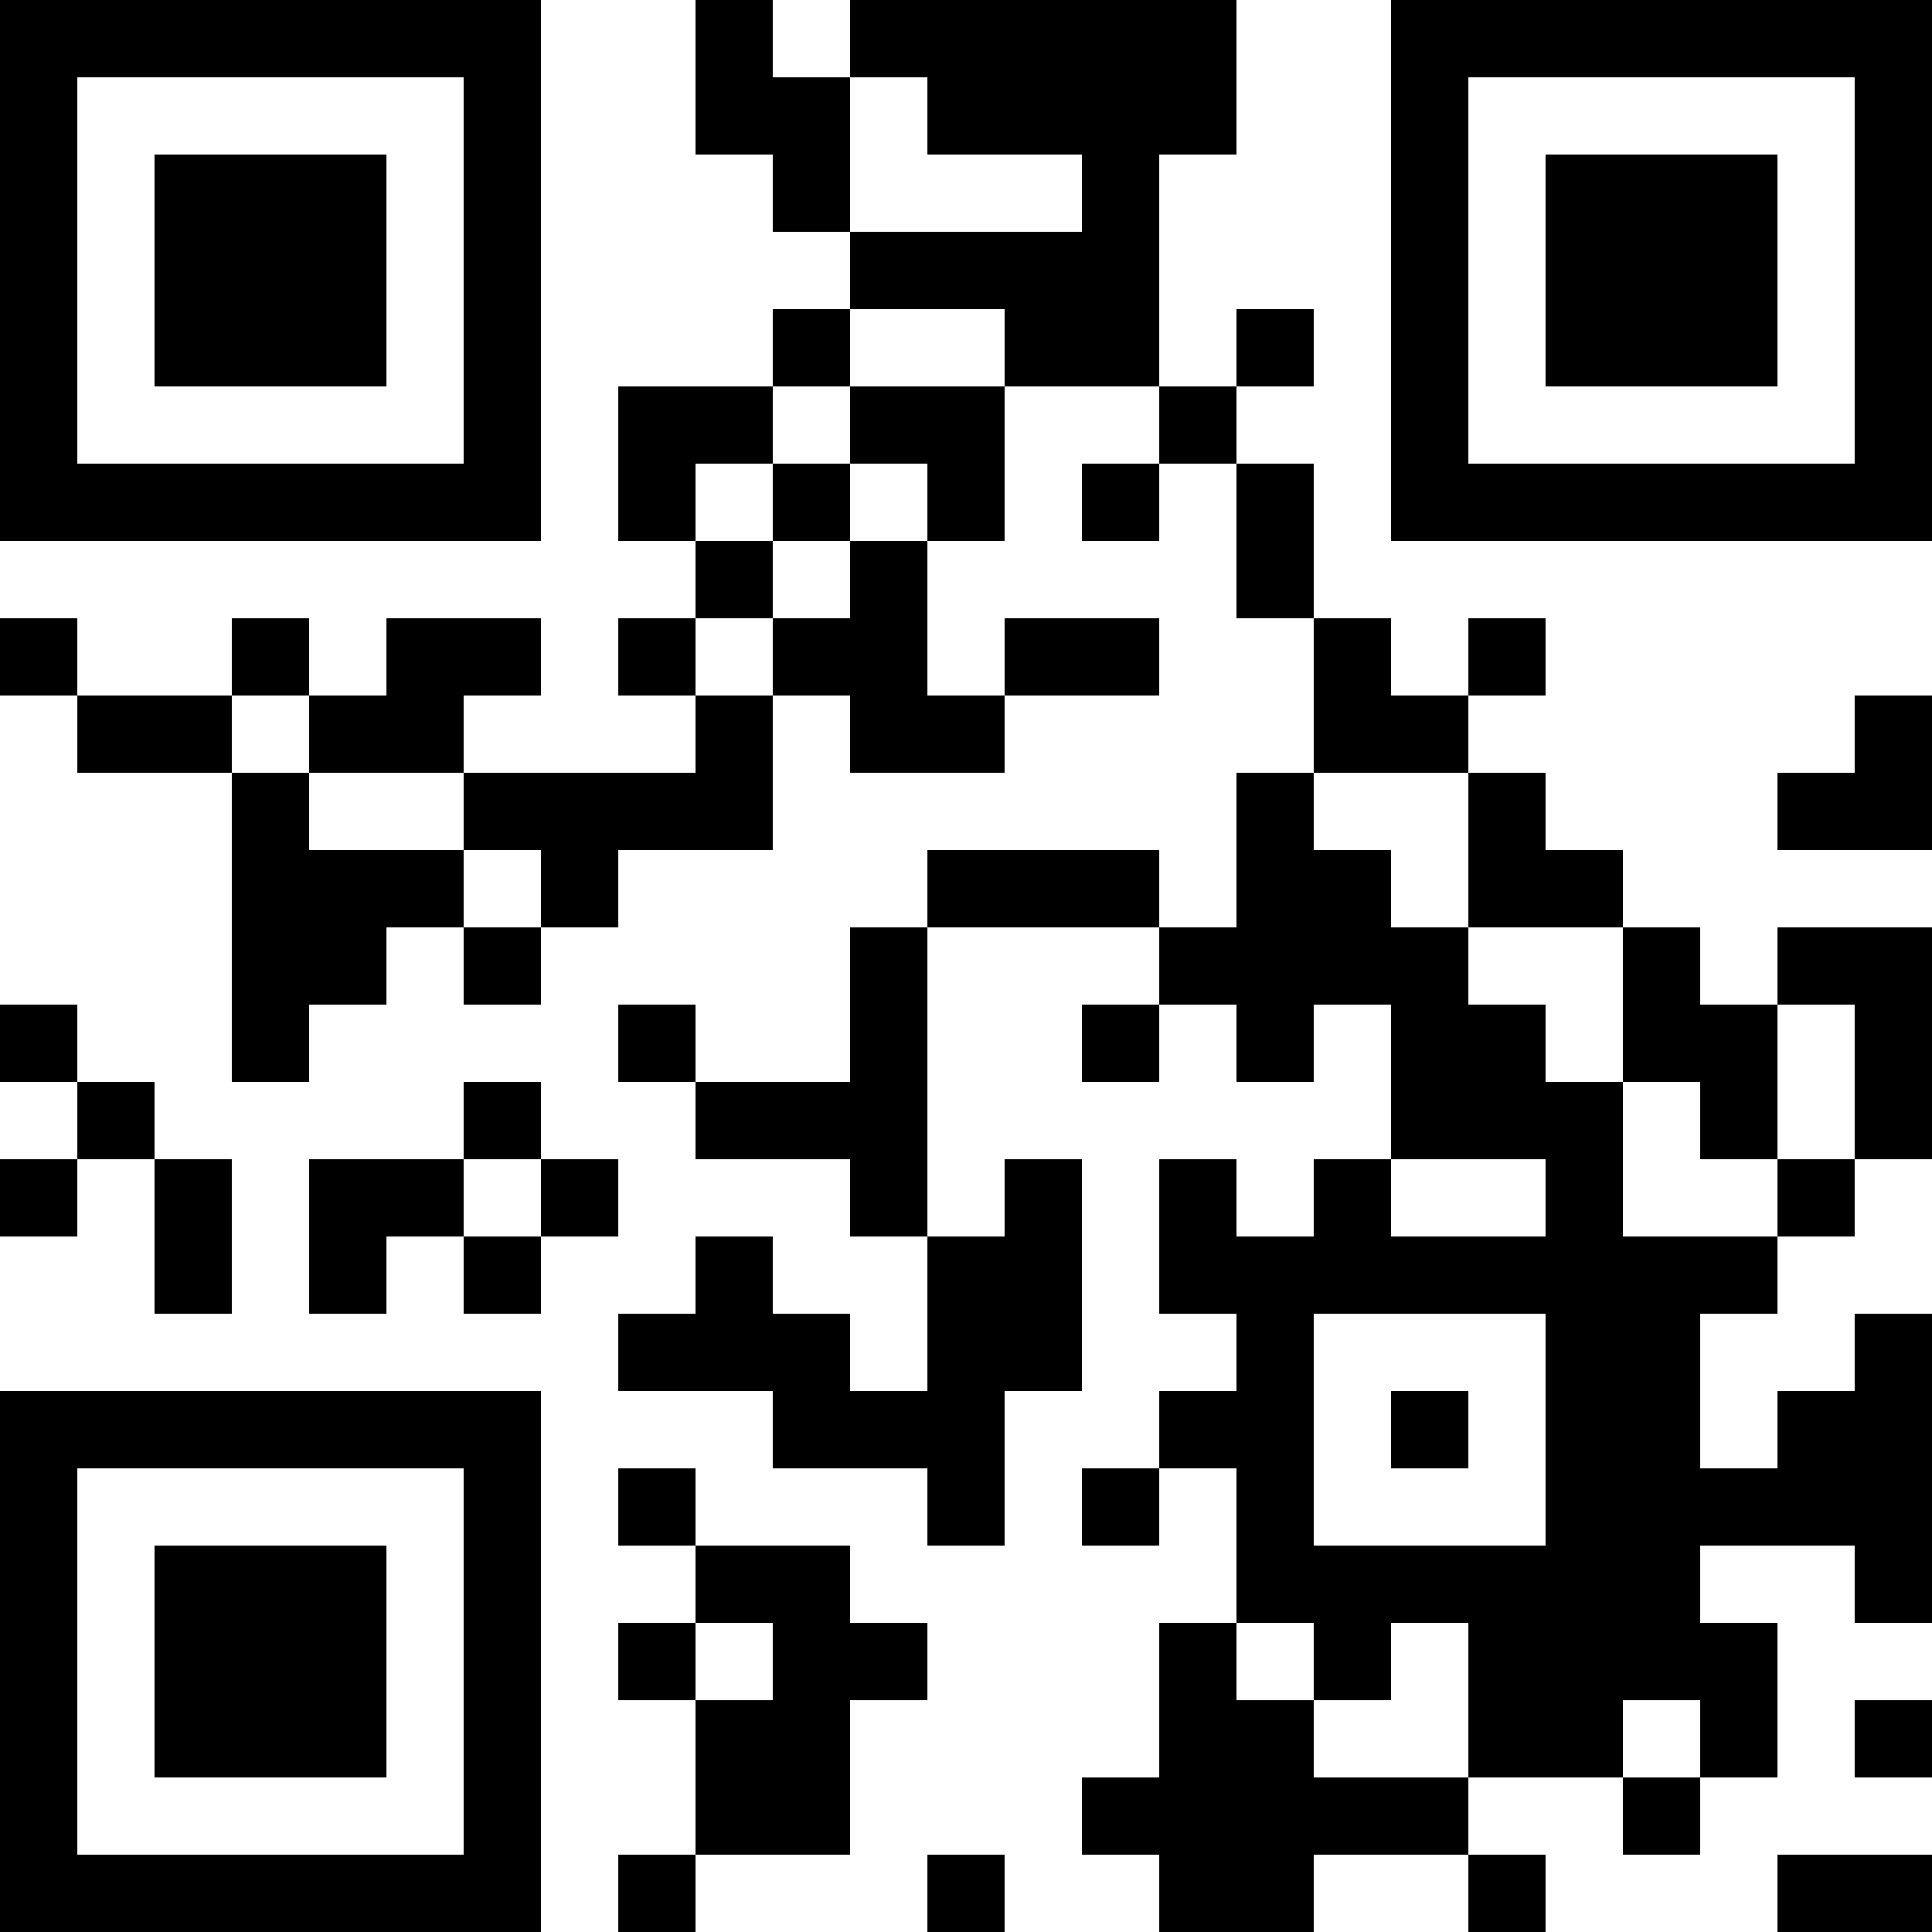 <?xml version="1.0" encoding="utf-8"?>
<!-- Generator: Adobe Illustrator 25.0.1, SVG Export Plug-In . SVG Version: 6.00 Build 0)  -->
<svg version="1.1" id="レイヤー_2" xmlns="http://www.w3.org/2000/svg" xmlns:xlink="http://www.w3.org/1999/xlink" x="0px"
	 y="0px" viewBox="0 0 100 100" style="enable-background:new 0 0 100 100;" xml:space="preserve">
<g>
	<path d="M0,14v14h14h14V14V0H14H0V14L0,14z M24,14v10H14H4V14V4h10h10V14L24,14z"/>
	<path d="M36,4v4h2h2v2v2h2h2v2v2h-2h-2v2v2h-4h-4v4v4h2h2v2v2h-2h-2v2v2h2h2v2v2h-6h-6v-2v-2h2h2v-2v-2h-4h-4v2v2h-2h-2v-2v-2h-2
		h-2v2v2H8H4v-2v-2H2H0v2v2h2h2v2v2h4h4v8v8h2h2v-2v-2h2h2v-2v-2h2h2v2v2h2h2v-2v-2h2h2v-2v-2h4h4v-4v-4h2h2v2v2h4h4v-2v-2h4h4v-2
		v-2h-4h-4v2v2h-2h-2v-4v-4h2h2v-4v-4h4h4v2v2h-2h-2v2v2h2h2v-2v-2h2h2v4v4h2h2v4v4h-2h-2v4v4h-2h-2v-2v-2h-6h-6v2v2h-2h-2v4v4h-4
		h-4v-2v-2h-2h-2v2v2h2h2v2v2h4h4v2v2h2h2v4v4h-2h-2v-2v-2h-2h-2v-2v-2h-2h-2v2v2h-2h-2v2v2h4h4v2v2h4h4v2v2h2h2v-4v-4h2h2v-6v-6h-2
		h-2v2v2h-2h-2v-8v-8h6h6v2v2h-2h-2v2v2h2h2v-2v-2h2h2v2v2h2h2v-2v-2h2h2v4v4h-2h-2v2v2h-2h-2v-2v-2h-2h-2v4v4h2h2v2v2h-2h-2v2v2h-2
		h-2v2v2h2h2v-2v-2h2h2v4v4h-2h-2v4v4h-2h-2v2v2h2h2v2v2h4h4v-2v-2h4h4v2v2h2h2v-2v-2h-2h-2v-2v-2h4h4v2v2h2h2v-2v-2h2h2v-4v-4h-2
		h-2v-2v-2h4h4v2v2h2h2v-8v-8h-2h-2v2v2h-2h-2v2v2h-2h-2v-4v-4h2h2v-2v-2h2h2v-2v-2h2h2v-6v-6h-4h-4v2v2h-2h-2v-2v-2h-2h-2v-2v-2h-2
		h-2v-2v-2h-2h-2v-2v-2h2h2v-2v-2h-2h-2v2v2h-2h-2v-2v-2h-2h-2v-4v-4h-2h-2v-2v-2h2h2v-2v-2h-2h-2v2v2h-2h-2v-6V8h2h2V4V0H54H44v2v2
		h-2h-2V2V0h-2h-2V4L36,4z M48,6v2h4h4v2v2h-6h-6V8V4h2h2V6L48,6z M52,18v2h-4h-4v2v2h2h2v2v2h-2h-2v2v2h-2h-2v2v2h-2h-2v-2v-2h2h2
		v-2v-2h-2h-2v-2v-2h2h2v-2v-2h2h2v-2v-2h4h4V18L52,18z M16,38v2h4h4v2v2h2h2v2v2h-2h-2v-2v-2h-4h-4v-2v-2h-2h-2v-2v-2h2h2V38L16,38
		z M76,44v4h4h4v4v4h2h2v2v2h2h2v-4v-4h2h2v4v4h-2h-2v2v2h-4h-4v-4v-4h-2h-2v-2v-2h-2h-2v-2v-2h-2h-2v-2v-2h-2h-2v-2v-2h4h4V44
		L76,44z M80,62v2h-4h-4v-2v-2h4h4V62L80,62z M80,74v6h-6h-6v-6v-6h6h6V74L80,74z M68,86v2h2h2v-2v-2h2h2v4v4h-4h-4v-2v-2h-2h-2v-2
		v-2h2h2V86L68,86z M88,90v2h-2h-2v-2v-2h2h2V90L88,90z"/>
	<path d="M72,14v14h14h14V14V0H86H72V14L72,14z M96,14v10H86H76V14V4h10h10V14L96,14z"/>
	<polygon points="96,38 96,40 94,40 92,40 92,42 92,44 96,44 100,44 100,40 100,36 98,36 96,36 96,38 	"/>
	<polygon points="0,54 0,56 2,56 4,56 4,58 4,60 2,60 0,60 0,62 0,64 2,64 4,64 4,62 4,60 6,60 8,60 8,64 8,68 10,68 12,68 12,64 
		12,60 10,60 8,60 8,58 8,56 6,56 4,56 4,54 4,52 2,52 0,52 0,54 	"/>
	<path d="M24,58v2h-4h-4v4v4h2h2v-2v-2h2h2v2v2h2h2v-2v-2h2h2v-2v-2h-2h-2v-2v-2h-2h-2V58L24,58z M28,62v2h-2h-2v-2v-2h2h2V62L28,62
		z"/>
	<path d="M0,86v14h14h14V86V72H14H0V86L0,86z M24,86v10H14H4V86V76h10h10V86L24,86z"/>
	<path d="M32,78v2h2h2v2v2h-2h-2v2v2h2h2v4v4h-2h-2v2v2h2h2v-2v-2h4h4v-4v-4h2h2v-2v-2h-2h-2v-2v-2h-4h-4v-2v-2h-2h-2V78L32,78z
		 M40,86v2h-2h-2v-2v-2h2h2V86L40,86z"/>
	<polygon points="96,90 96,92 98,92 100,92 100,90 100,88 98,88 96,88 96,90 	"/>
	<polygon points="48,98 48,100 50,100 52,100 52,98 52,96 50,96 48,96 48,98 	"/>
	<polygon points="92,98 92,100 96,100 100,100 100,98 100,96 96,96 92,96 92,98 	"/>
	<polygon points="8,14 8,20 14,20 20,20 20,14 20,8 14,8 8,8 8,14 	"/>
	<polygon points="40,26 40,28 42,28 44,28 44,26 44,24 42,24 40,24 40,26 	"/>
	<polygon points="72,74 72,76 74,76 76,76 76,74 76,72 74,72 72,72 72,74 	"/>
	<polygon points="80,14 80,20 86,20 92,20 92,14 92,8 86,8 80,8 80,14 	"/>
	<polygon points="8,86 8,92 14,92 20,92 20,86 20,80 14,80 8,80 8,86 	"/>
</g>
</svg>
